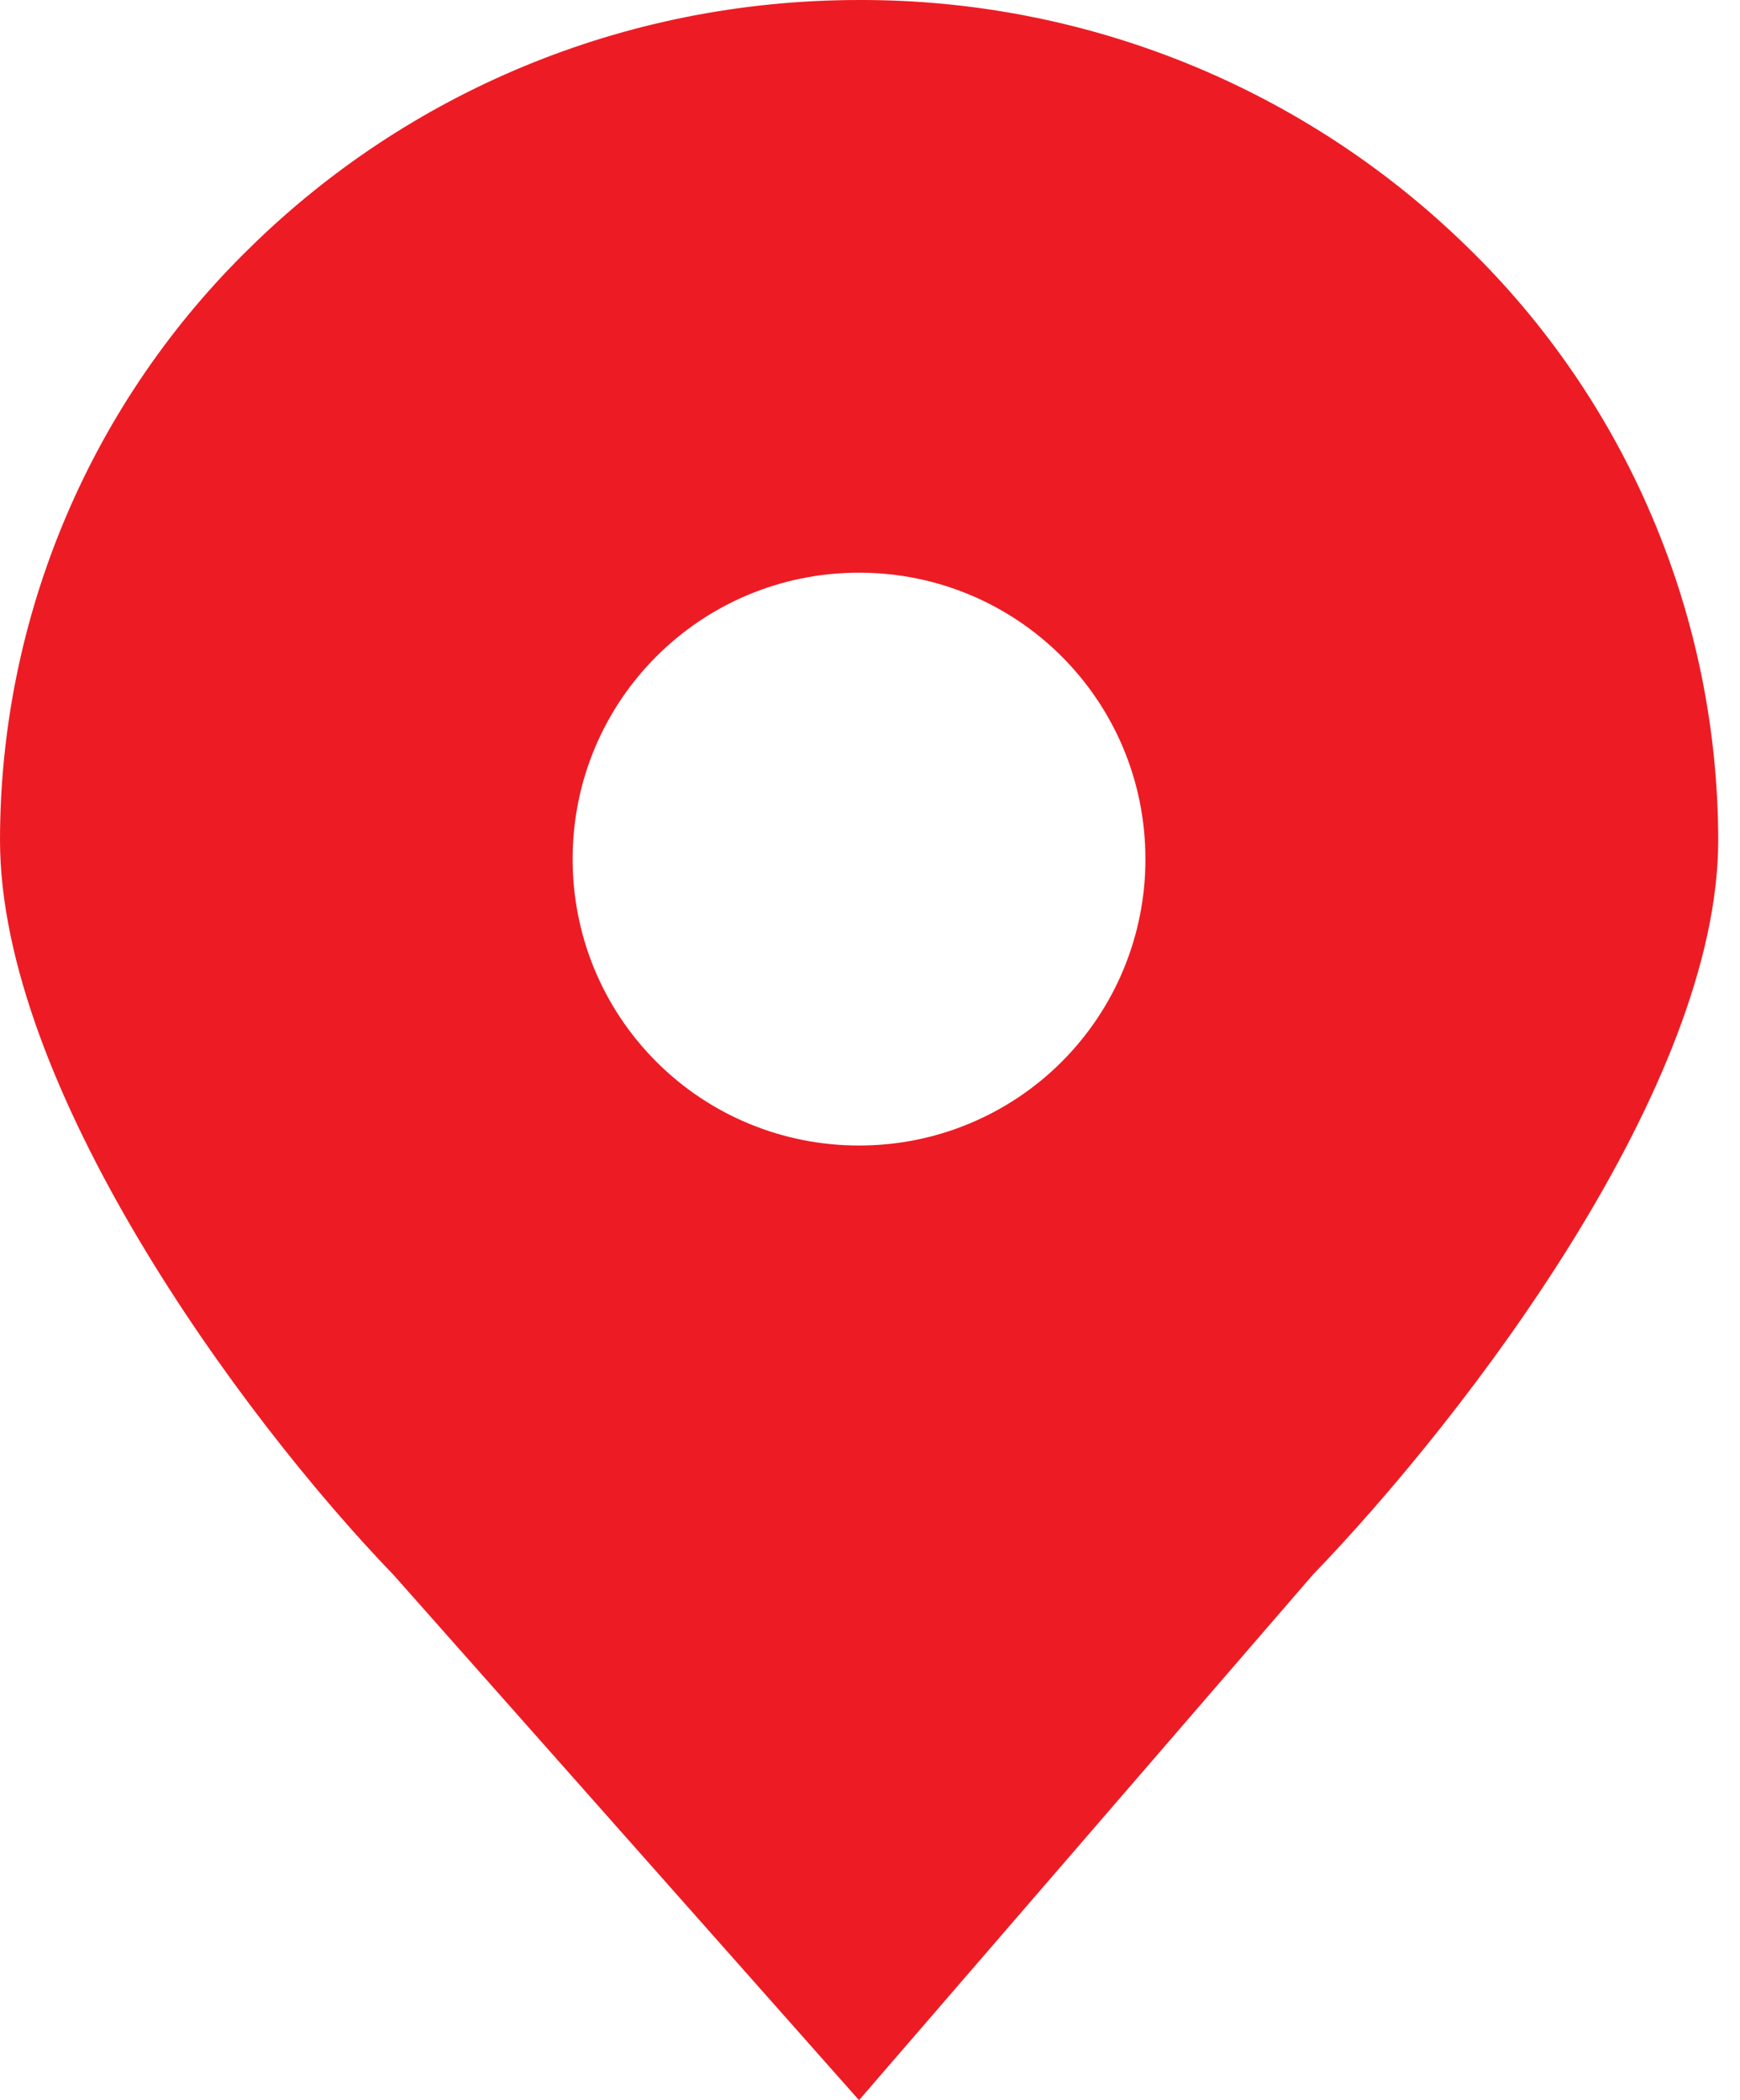 <svg width="29" height="35" viewBox="0 0 29 35" fill="none" xmlns="http://www.w3.org/2000/svg">
<path d="M24.441 4.102C21.734 1.461 18.099 -0.012 14.317 7.68596e-05C10.358 7.68596e-05 6.779 1.571 4.193 4.102C2.868 5.387 1.813 6.925 1.093 8.626C0.373 10.326 0.001 12.153 0 14C0 18.091 3.975 23.568 6.562 26.25L14.317 35L21.875 26.25C24.463 23.566 28.637 18.091 28.637 14C28.634 12.153 28.262 10.326 27.541 8.626C26.821 6.926 25.767 5.387 24.441 4.102ZM14.317 19.09C13.69 19.091 13.069 18.969 12.489 18.729C11.909 18.49 11.382 18.138 10.939 17.694C10.495 17.25 10.144 16.724 9.904 16.144C9.665 15.564 9.543 14.942 9.544 14.315C9.544 11.675 11.675 9.544 14.317 9.544C16.96 9.544 19.09 11.675 19.09 14.315C19.092 14.942 18.969 15.564 18.73 16.144C18.491 16.724 18.139 17.25 17.696 17.694C17.252 18.138 16.725 18.49 16.146 18.729C15.566 18.969 14.944 19.091 14.317 19.09Z" fill="#ED1C24"/>
</svg>
